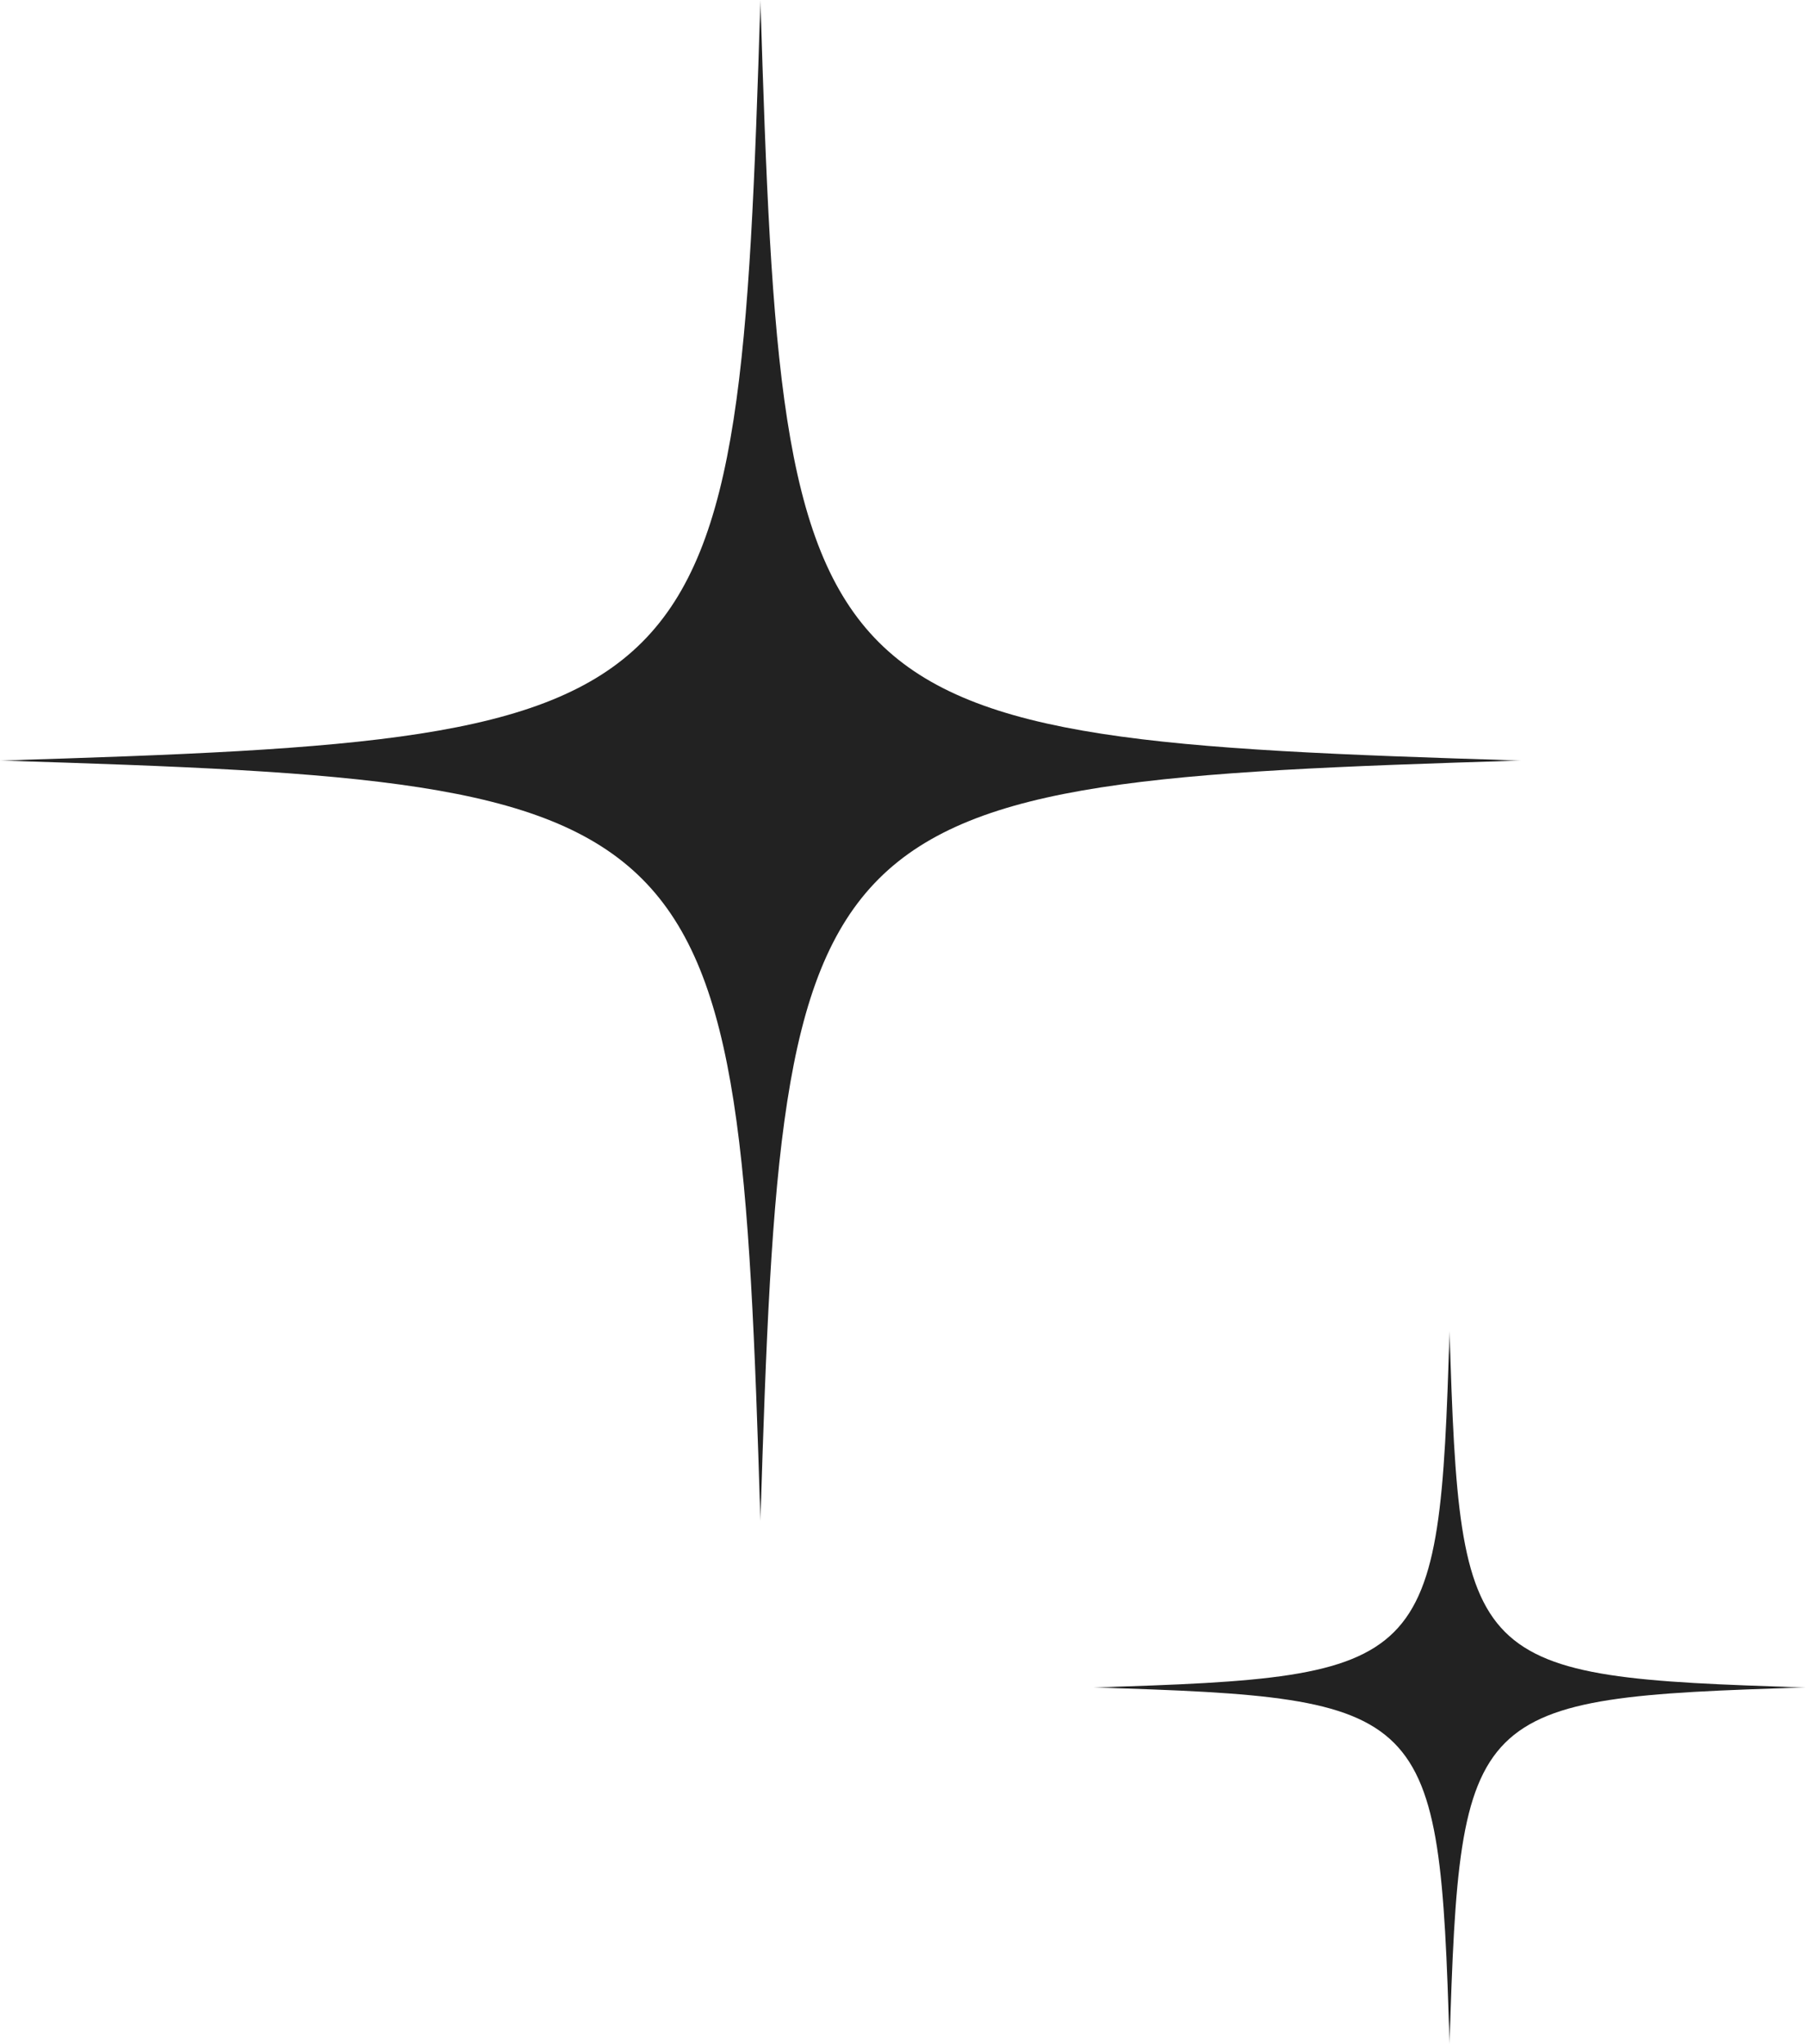 <svg width="38" height="43" viewBox="0 0 38 43" fill="none" xmlns="http://www.w3.org/2000/svg">
  <g clip-path="url(#clip0_3686_4971)">
    <mask id="mask0_3686_4971" style="mask-type:luminance" maskUnits="userSpaceOnUse" x="0" y="0" width="32"
      height="32">
      <path d="M32 0H0V32H32V0Z" fill="white" />
    </mask>
    <g mask="url(#mask0_3686_4971)">
      <path
        d="M16 32C15.537 16.842 15.158 16.466 0 16C15.158 15.537 15.534 15.158 16 0C16.463 15.158 16.842 15.534 32 16C16.842 16.466 16.466 16.837 16 32Z"
        fill="#222222" />
    </g>
  </g>
  <g clip-path="url(#clip1_3686_4971)">
    <mask id="mask1_3686_4971" style="mask-type:luminance" maskUnits="userSpaceOnUse" x="23" y="28" width="15"
      height="15">
      <path d="M38 28H23V43H38V28Z" fill="white" />
    </mask>
    <g mask="url(#mask1_3686_4971)">
      <path
        d="M30.5 43C30.283 35.895 30.105 35.718 23 35.5C30.105 35.283 30.282 35.105 30.5 28C30.717 35.105 30.895 35.282 38 35.5C30.895 35.718 30.718 35.892 30.5 43Z"
        fill="#222222" />
    </g>
  </g>
  <defs>
    <clipPath id="clip0_3686_4971">
      <rect width="32" height="32" fill="white" />
    </clipPath>
    <clipPath id="clip1_3686_4971">
      <rect width="15" height="15" fill="white" transform="translate(23 28)" />
    </clipPath>
  </defs>
</svg>
